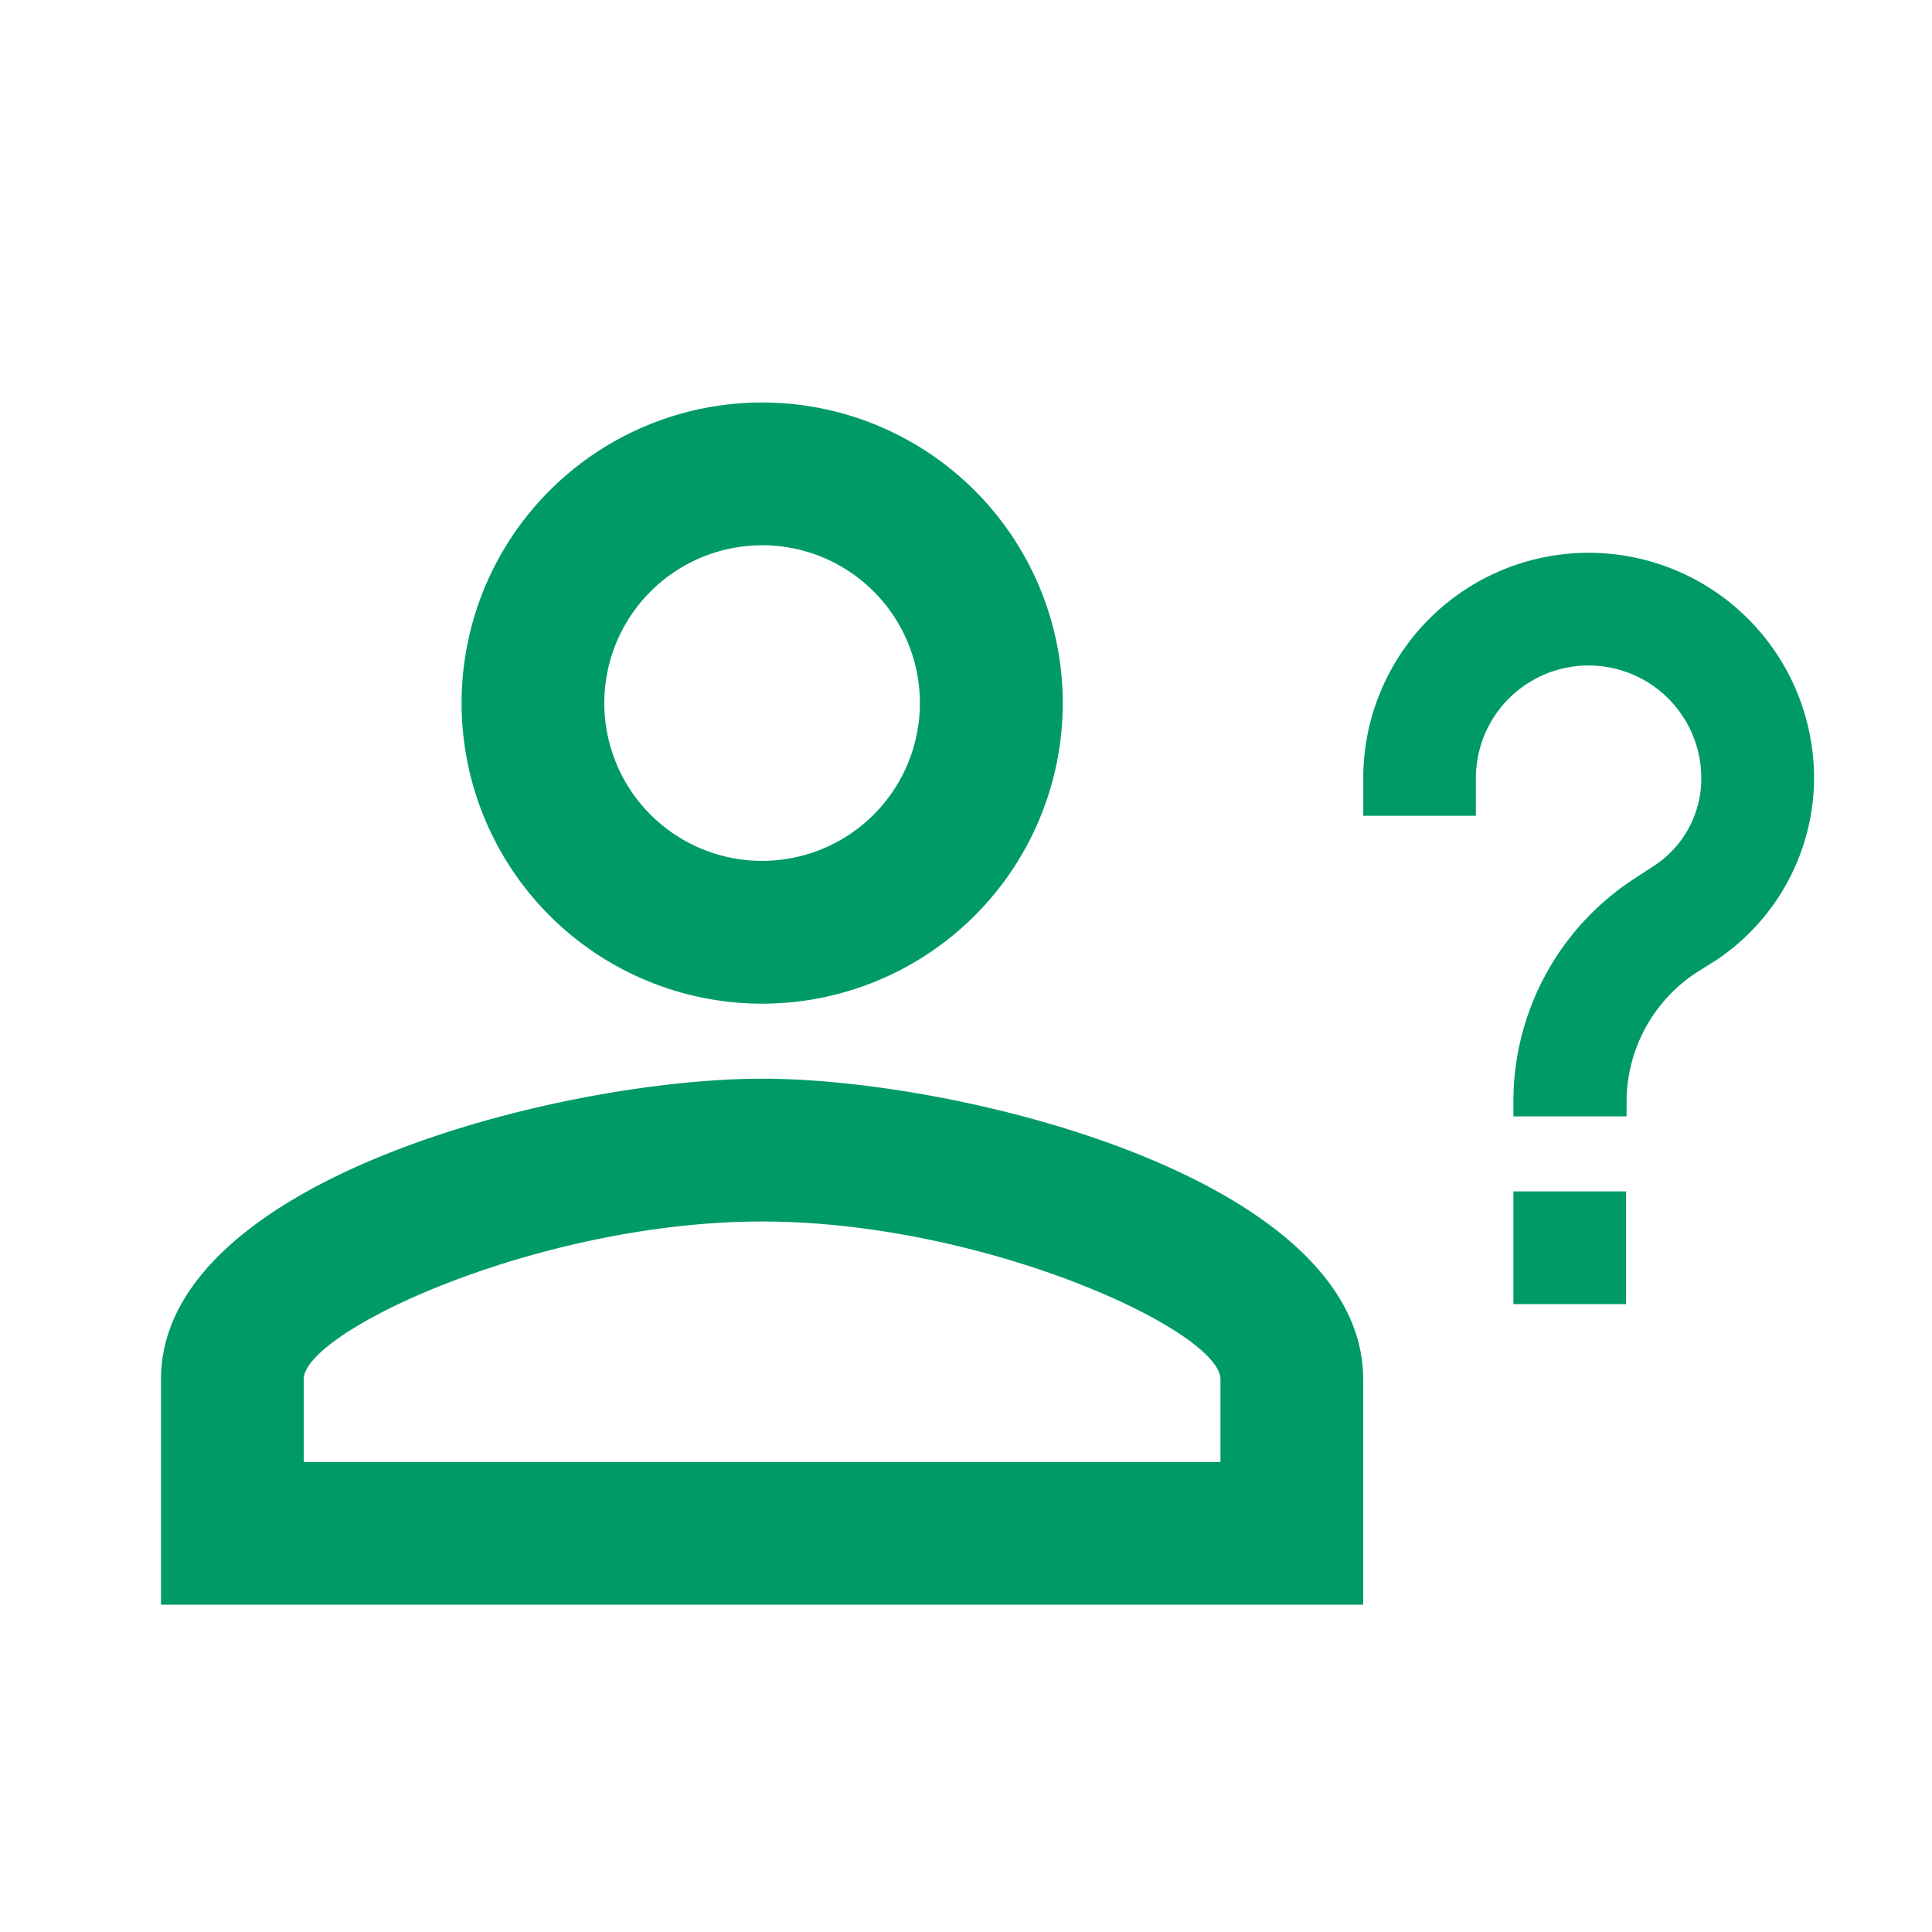 <svg xmlns="http://www.w3.org/2000/svg" width="24" height="24" viewBox="0 0 24 24">
  <g id="グループ_19876" data-name="グループ 19876" transform="translate(-51 -431)">
    <g id="長方形_9096" data-name="長方形 9096" transform="translate(51 431)" fill="#009b64" stroke="#707070" stroke-width="1" opacity="0">
      <rect width="24" height="24" stroke="none"/>
      <rect x="0.5" y="0.5" width="23" height="23" fill="none"/>
    </g>
    <path id="account-question-outline" d="M19.2,13.8v1.4H17.8V13.8h1.4M17.335,9.134h-1.4V8.667a2.8,2.8,0,1,1,5.6,0,2.73,2.73,0,0,1-1.2,2.25l-.28.177a1.921,1.921,0,0,0-.849,1.587v.187H17.8v-.187a3.3,3.3,0,0,1,1.484-2.754l.271-.177a1.293,1.293,0,0,0,.579-1.083,1.4,1.4,0,1,0-2.8,0v.467M8.467,12.4c2.492,0,7.467,1.251,7.467,3.734v2.8H1v-2.8C1,13.652,5.975,12.4,8.467,12.4m0-8.4A3.734,3.734,0,1,1,4.734,7.734,3.734,3.734,0,0,1,8.467,4m0,10.174c-2.772,0-5.694,1.363-5.694,1.96v1.027H14.161V16.134c0-.6-2.922-1.96-5.694-1.96m0-8.4a1.96,1.96,0,1,0,1.96,1.96A1.96,1.96,0,0,0,8.467,5.773Z" transform="translate(52 432)" fill="#009b64"/>
  </g>
</svg>
